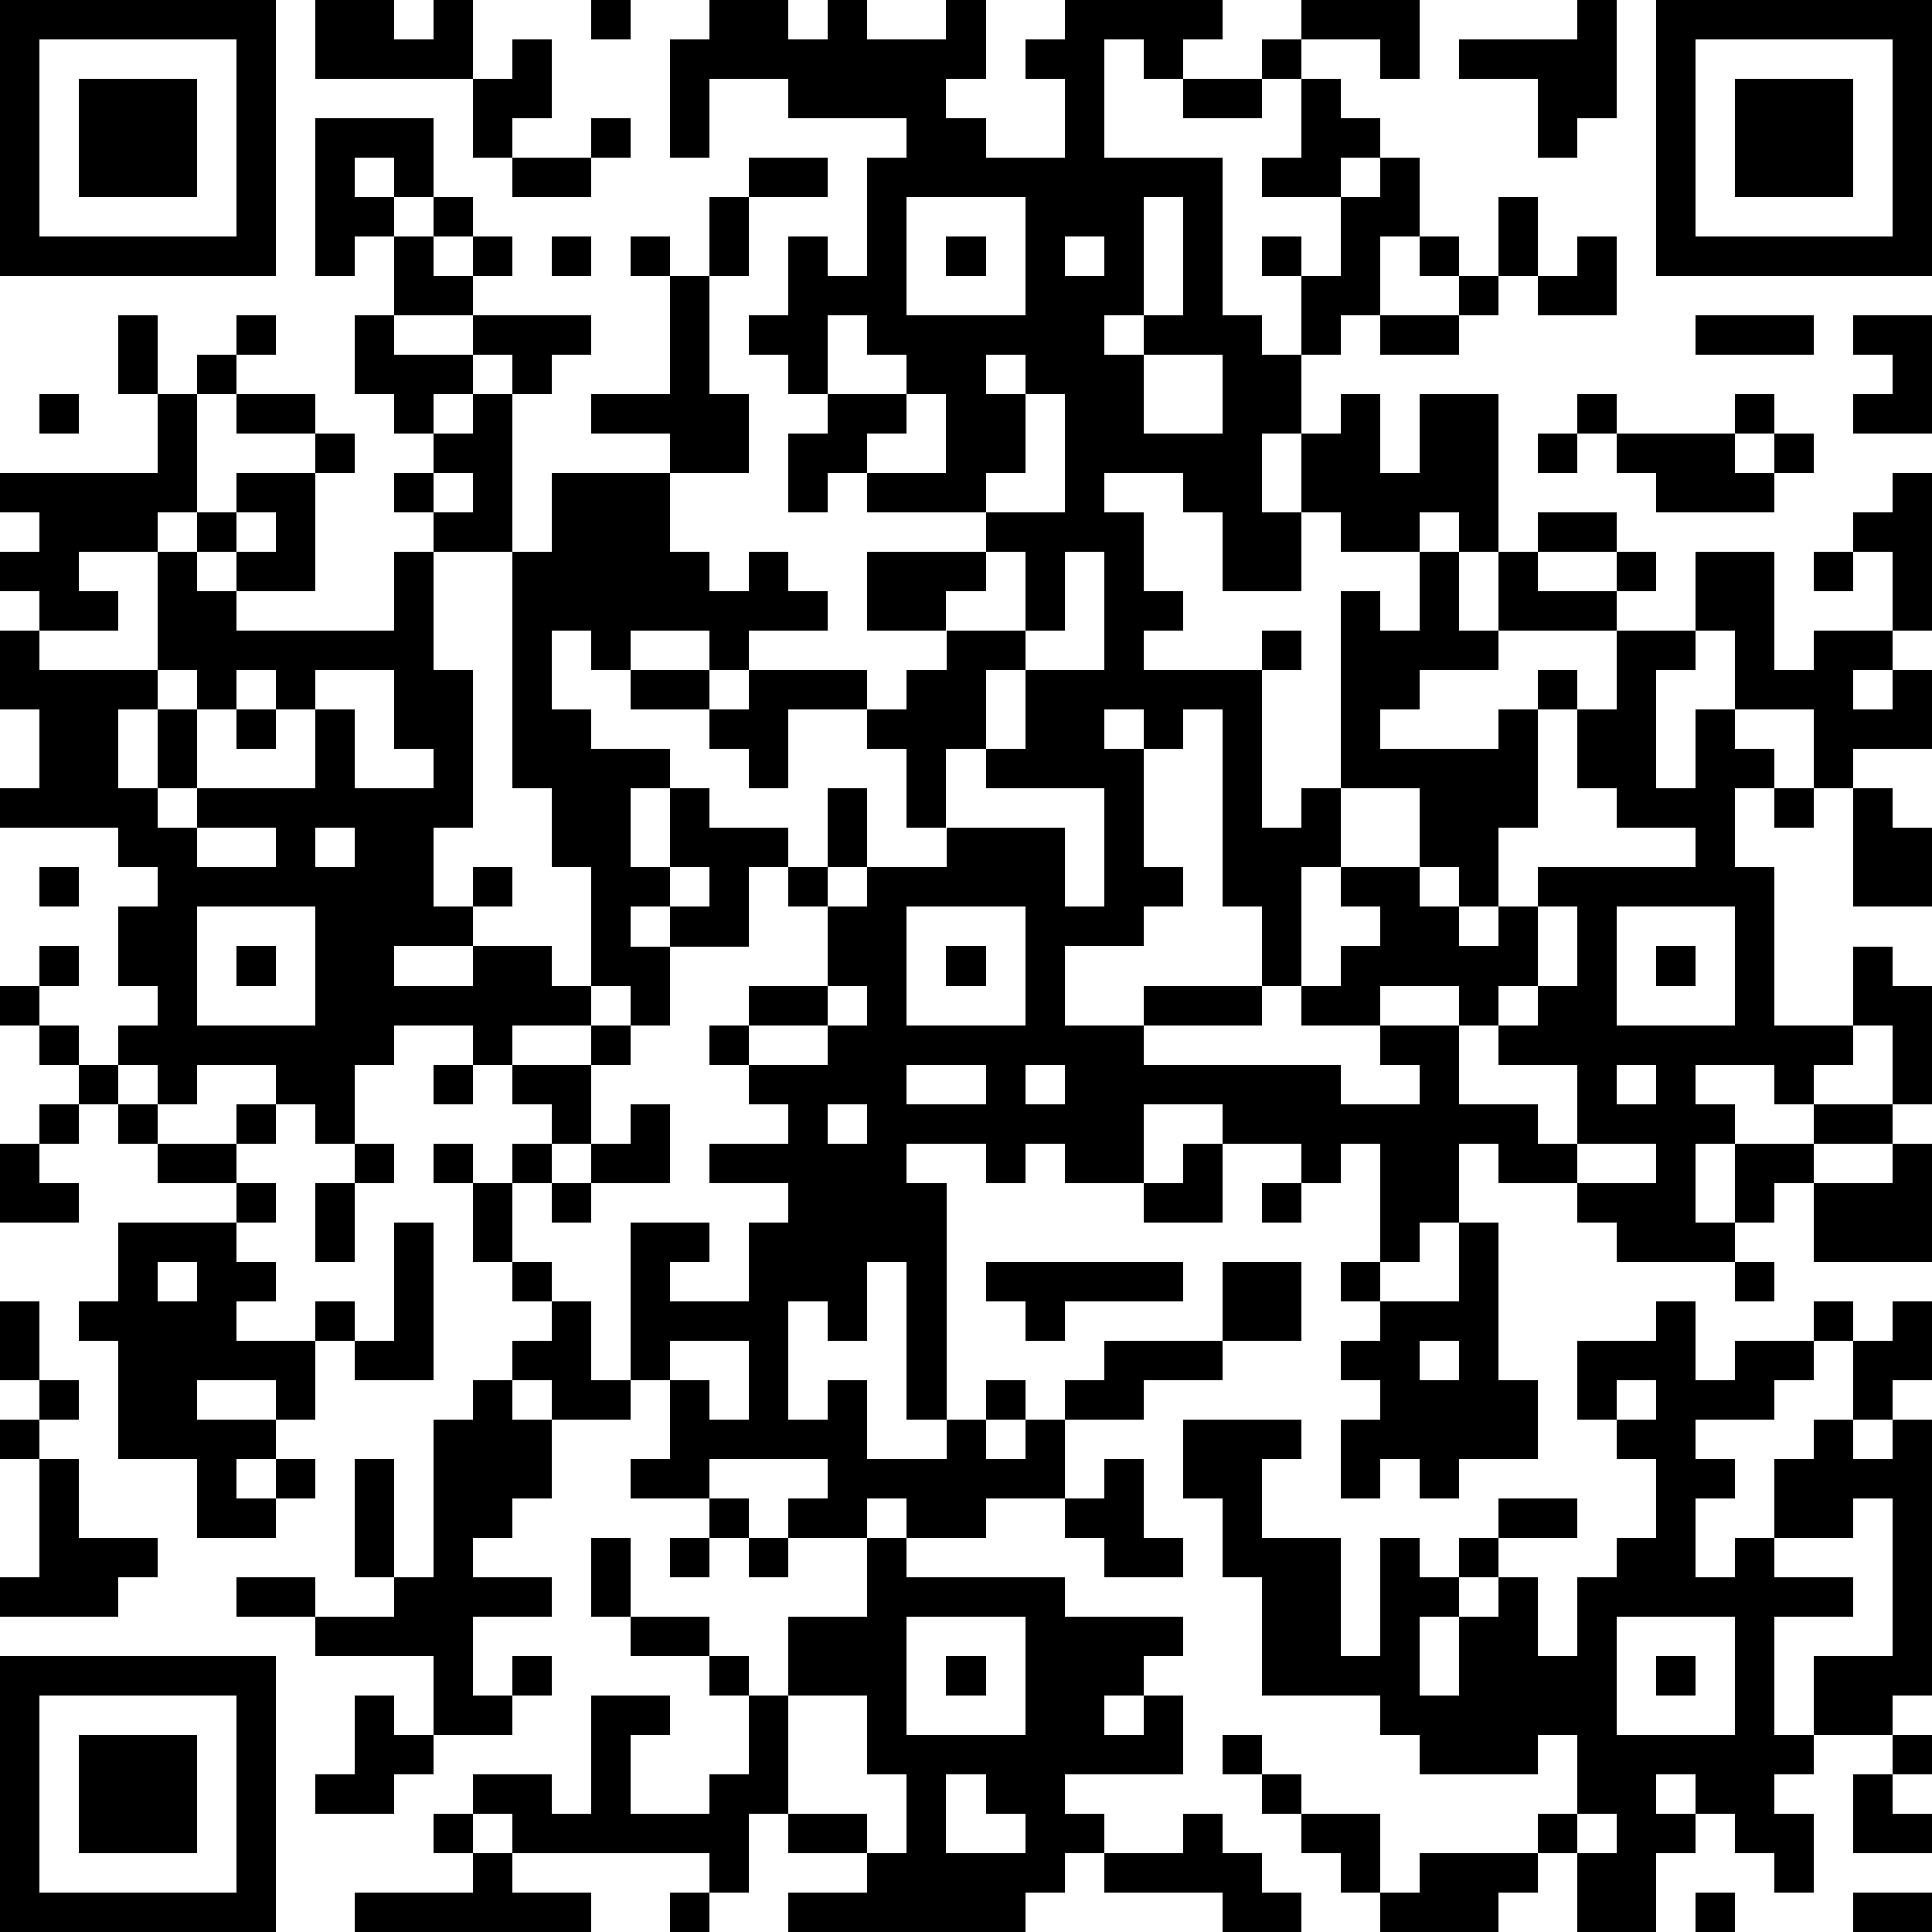 <?xml version="1.0" standalone="yes"?><svg version="1.1" xmlns="http://www.w3.org/2000/svg" xmlns:xlink="http://www.w3.org/1999/xlink" xmlns:ev="http://www.w3.org/2001/xml-events" width="196" height="196" shape-rendering="crispEdges"><path d="M0 0h7v7h-7zM8 0h2v1h1v-1h1v2h-4zM15 0h1v1h-1zM18 0h2v1h1v-1h1v1h2v-1h1v2h-1v1h1v1h2v-2h-1v-1h1v-1h4v1h-1v1h-1v-1h-1v3h3v4h1v1h1v-2h-1v-1h1v1h1v-2h-2v-1h1v-2h-1v-1h1v-1h3v2h-1v-1h-2v1h1v1h1v1h-1v1h1v-1h1v2h-1v2h-1v1h-1v2h-1v2h1v-2h1v-1h1v2h1v-2h2v4h-1v-1h-1v1h-2v-1h-1v2h-2v-2h-1v-1h-2v1h1v2h1v1h-1v1h3v-1h1v1h-1v4h1v-1h1v-5h1v1h1v-2h1v2h1v-2h1v-1h2v1h-2v1h2v-1h1v1h-1v1h-3v1h-2v1h-1v1h3v-1h1v-1h1v1h-1v3h-1v2h-1v-1h-1v-2h-2v2h-1v3h-1v-2h-1v-5h-1v1h-1v-1h-1v1h1v3h1v1h-1v1h-2v2h2v-1h3v1h-3v1h5v1h2v-1h-1v-1h-2v-1h1v-1h1v-1h-1v-1h2v1h1v1h1v-1h1v-1h4v-1h-2v-1h-1v-2h1v-2h2v-2h2v3h1v-1h2v-2h-1v-1h1v-1h1v4h-1v1h-1v1h1v-1h1v2h-2v1h-1v-2h-2v-2h-1v1h-1v3h1v-2h1v1h1v1h-1v2h1v4h2v-2h1v1h1v3h-1v-2h-1v1h-1v1h-1v-1h-2v1h1v1h-1v2h1v-2h2v-1h2v1h-2v1h-1v1h-1v1h-3v-1h-1v-1h-2v-1h-1v2h-1v1h-1v-3h-1v1h-1v-1h-2v-1h-2v2h-2v-1h-1v1h-1v-1h-2v1h1v6h-1v-4h-1v2h-1v-1h-1v3h1v-1h1v2h2v-1h1v-1h1v1h-1v1h1v-1h1v-1h1v-1h3v-2h2v2h-2v1h-2v1h-2v2h-2v1h-2v-1h-1v1h-2v-1h1v-1h-3v1h-2v-1h1v-2h-1v-4h2v1h-1v1h2v-2h1v-1h-2v-1h2v-1h-1v-1h-1v-1h1v-1h2v-2h-1v-1h-1v2h-2v-1h-1v1h1v2h-1v-1h-1v-3h-1v-2h-1v-6h-2v-1h-1v-1h1v-1h-1v-1h-1v-2h1v-2h-1v1h-1v-4h3v2h-1v-1h-1v1h1v1h1v-1h1v1h-1v1h1v-1h1v1h-1v1h-2v1h2v-1h3v1h-1v1h-1v-1h-1v1h-1v1h1v-1h1v4h1v-2h3v-1h-2v-1h2v-3h-1v-1h1v1h1v-2h1v-1h2v1h-2v2h-1v3h1v2h-2v2h1v1h1v-1h1v1h1v1h-2v1h-1v-1h-2v1h-1v-1h-1v2h1v1h2v1h-1v2h1v-2h1v1h2v1h1v-2h1v2h-1v1h1v-1h2v-1h-1v-2h-1v-1h-2v2h-1v-1h-1v-1h-2v-1h2v1h1v-1h3v1h1v-1h1v-1h-2v-2h3v-1h-3v-1h-1v1h-1v-2h1v-1h-1v-1h-1v-1h1v-2h1v1h1v-3h1v-1h-3v-1h-2v2h-1v-3h1zM40 0h1v3h-1v1h-1v-2h-2v-1h3zM42 0h7v7h-7zM1 1v5h5v-5zM13 1h1v2h-1v1h-1v-2h1zM43 1v5h5v-5zM2 2h3v3h-3zM30 2h2v1h-2zM44 2h3v3h-3zM15 3h1v1h-1zM13 4h2v1h-2zM23 5v3h3v-3zM29 5v3h-1v1h1v-1h1v-3zM38 5h1v2h-1zM14 6h1v1h-1zM24 6h1v1h-1zM27 6v1h1v-1zM36 6h1v1h-1zM40 6h1v2h-2v-1h1zM37 7h1v1h-1zM3 8h1v2h-1zM6 8h1v1h-1zM21 8v2h2v-1h-1v-1zM35 8h2v1h-2zM43 8h3v1h-3zM47 8h2v3h-2v-1h1v-1h-1zM5 9h1v1h-1zM25 9v1h1v-1zM29 9v2h2v-2zM1 10h1v1h-1zM4 10h1v3h-1v1h-2v1h1v1h-2v-1h-1v-1h1v-1h-1v-1h4zM6 10h2v1h-2zM23 10v1h-1v1h2v-2zM26 10v2h-1v1h2v-3zM40 10h1v1h-1zM44 10h1v1h-1zM8 11h1v1h-1zM39 11h1v1h-1zM41 11h3v1h1v-1h1v1h-1v1h-3v-1h-1zM6 12h2v3h-2v-1h-1v-1h1zM11 12v1h1v-1zM6 13v1h1v-1zM4 14h1v1h1v1h4v-2h1v3h1v4h-1v2h1v-1h1v1h-1v1h-2v1h2v-1h2v1h1v1h-2v1h-1v-1h-2v1h-1v2h-1v-1h-1v-1h-2v1h-1v-1h-1v-1h1v-1h-1v-2h1v-1h-1v-1h-3v-1h1v-2h-1v-2h1v1h3zM25 14v1h-1v1h2v-2zM27 14v2h-1v1h-1v2h-1v2h3v2h1v-3h-3v-1h1v-2h2v-3zM46 14h1v1h-1zM4 17v1h-1v2h1v-2h1v-1zM6 17v1h-1v2h-1v1h1v-1h3v-2h-1v-1zM8 17v1h1v2h2v-1h-1v-2zM6 18h1v1h-1zM45 20h1v1h-1zM47 20h1v1h1v2h-2zM5 21v1h2v-1zM8 21v1h1v-1zM1 22h1v1h-1zM17 22v1h1v-1zM5 23v3h3v-3zM23 23v3h3v-3zM39 23v2h-1v1h-1v-1h-2v1h2v2h2v1h1v-2h-2v-1h1v-1h1v-2zM41 23v3h3v-3zM1 24h1v1h-1zM6 24h1v1h-1zM24 24h1v1h-1zM42 24h1v1h-1zM0 25h1v1h-1zM21 25v1h-2v1h2v-1h1v-1zM1 26h1v1h-1zM15 26h1v1h-1zM2 27h1v1h-1zM11 27h1v1h-1zM13 27h2v2h-1v-1h-1zM23 27v1h2v-1zM26 27v1h1v-1zM41 27v1h1v-1zM1 28h1v1h-1zM3 28h1v1h-1zM6 28h1v1h-1zM16 28h1v2h-2v-1h1zM21 28v1h1v-1zM0 29h1v1h1v1h-2zM4 29h2v1h-2zM9 29h1v1h-1zM11 29h1v1h-1zM13 29h1v1h-1zM30 29h1v2h-2v-1h1zM40 29v1h2v-1zM48 29h1v3h-3v-2h2zM6 30h1v1h-1zM8 30h1v2h-1zM12 30h1v2h-1zM14 30h1v1h-1zM32 30h1v1h-1zM3 31h3v1h1v1h-1v1h2v-1h1v1h-1v2h-1v-1h-2v1h2v1h-1v1h1v-1h1v1h-1v1h-2v-2h-2v-3h-1v-1h1zM10 31h1v4h-2v-1h1zM37 31h1v4h1v2h-2v1h-1v-1h-1v1h-1v-2h1v-1h-1v-1h1v-1h-1v-1h1v1h2zM4 32v1h1v-1zM13 32h1v1h-1zM25 32h5v1h-3v1h-1v-1h-1zM44 32h1v1h-1zM0 33h1v2h-1zM14 33h1v2h1v1h-2v-1h-1v-1h1zM42 33h1v2h1v-1h2v-1h1v1h-1v1h-1v1h-2v1h1v1h-1v2h1v-1h1v-2h1v-1h1v-2h1v-1h1v2h-1v1h-1v1h1v-1h1v7h-1v1h-2v-2h2v-4h-1v1h-2v1h2v1h-2v3h1v1h-1v1h1v2h-1v-1h-1v-1h-1v-1h-1v1h1v1h-1v2h-2v-2h-1v-1h1v-2h-1v1h-3v-1h-1v-1h-3v-3h-1v-2h-1v-2h3v1h-1v2h2v3h1v-3h1v1h1v-1h1v-1h2v1h-2v1h-1v1h-1v2h1v-2h1v-1h1v2h1v-2h1v-1h1v-2h-1v-1h-1v-2h2zM17 34v1h1v1h1v-2zM36 34v1h1v-1zM1 35h1v1h-1zM12 35h1v1h1v2h-1v1h-1v1h2v1h-2v2h1v-1h1v1h-1v1h-2v-2h-3v-1h-2v-1h2v1h2v-1h-1v-3h1v3h1v-4h1zM41 35v1h1v-1zM0 36h1v1h-1zM1 37h1v2h2v1h-1v1h-3v-1h1zM28 37h1v2h1v1h-2v-1h-1v-1h1zM18 38h1v1h-1zM15 39h1v2h-1zM17 39h1v1h-1zM19 39h1v1h-1zM22 39h1v1h4v1h3v1h-1v1h-1v1h1v-1h1v2h-3v1h1v1h-1v1h-1v1h-6v-1h2v-1h-2v-1h-1v2h-1v-1h-5v-1h-1v-1h2v1h1v-3h2v1h-1v2h2v-1h1v-2h-1v-1h-2v-1h2v1h1v1h1v-2h2zM23 41v3h3v-3zM41 41v3h3v-3zM0 42h7v7h-7zM24 42h1v1h-1zM42 42h1v1h-1zM1 43v5h5v-5zM9 43h1v1h1v1h-1v1h-2v-1h1zM20 43v3h2v1h1v-2h-1v-2zM2 44h3v3h-3zM31 44h1v1h-1zM48 44h1v1h-1zM24 45v2h2v-1h-1v-1zM32 45h1v1h-1zM47 45h1v1h1v1h-2zM11 46h1v1h-1zM30 46h1v1h1v1h1v1h-2v-1h-3v-1h2zM33 46h2v2h-1v-1h-1zM40 46v1h1v-1zM12 47h1v1h2v1h-6v-1h3zM36 47h3v1h-1v1h-3v-1h1zM17 48h1v1h-1zM43 48h1v1h-1zM47 48h2v1h-2z" style="fill:#000" transform="translate(0,0) scale(4)"/></svg>
